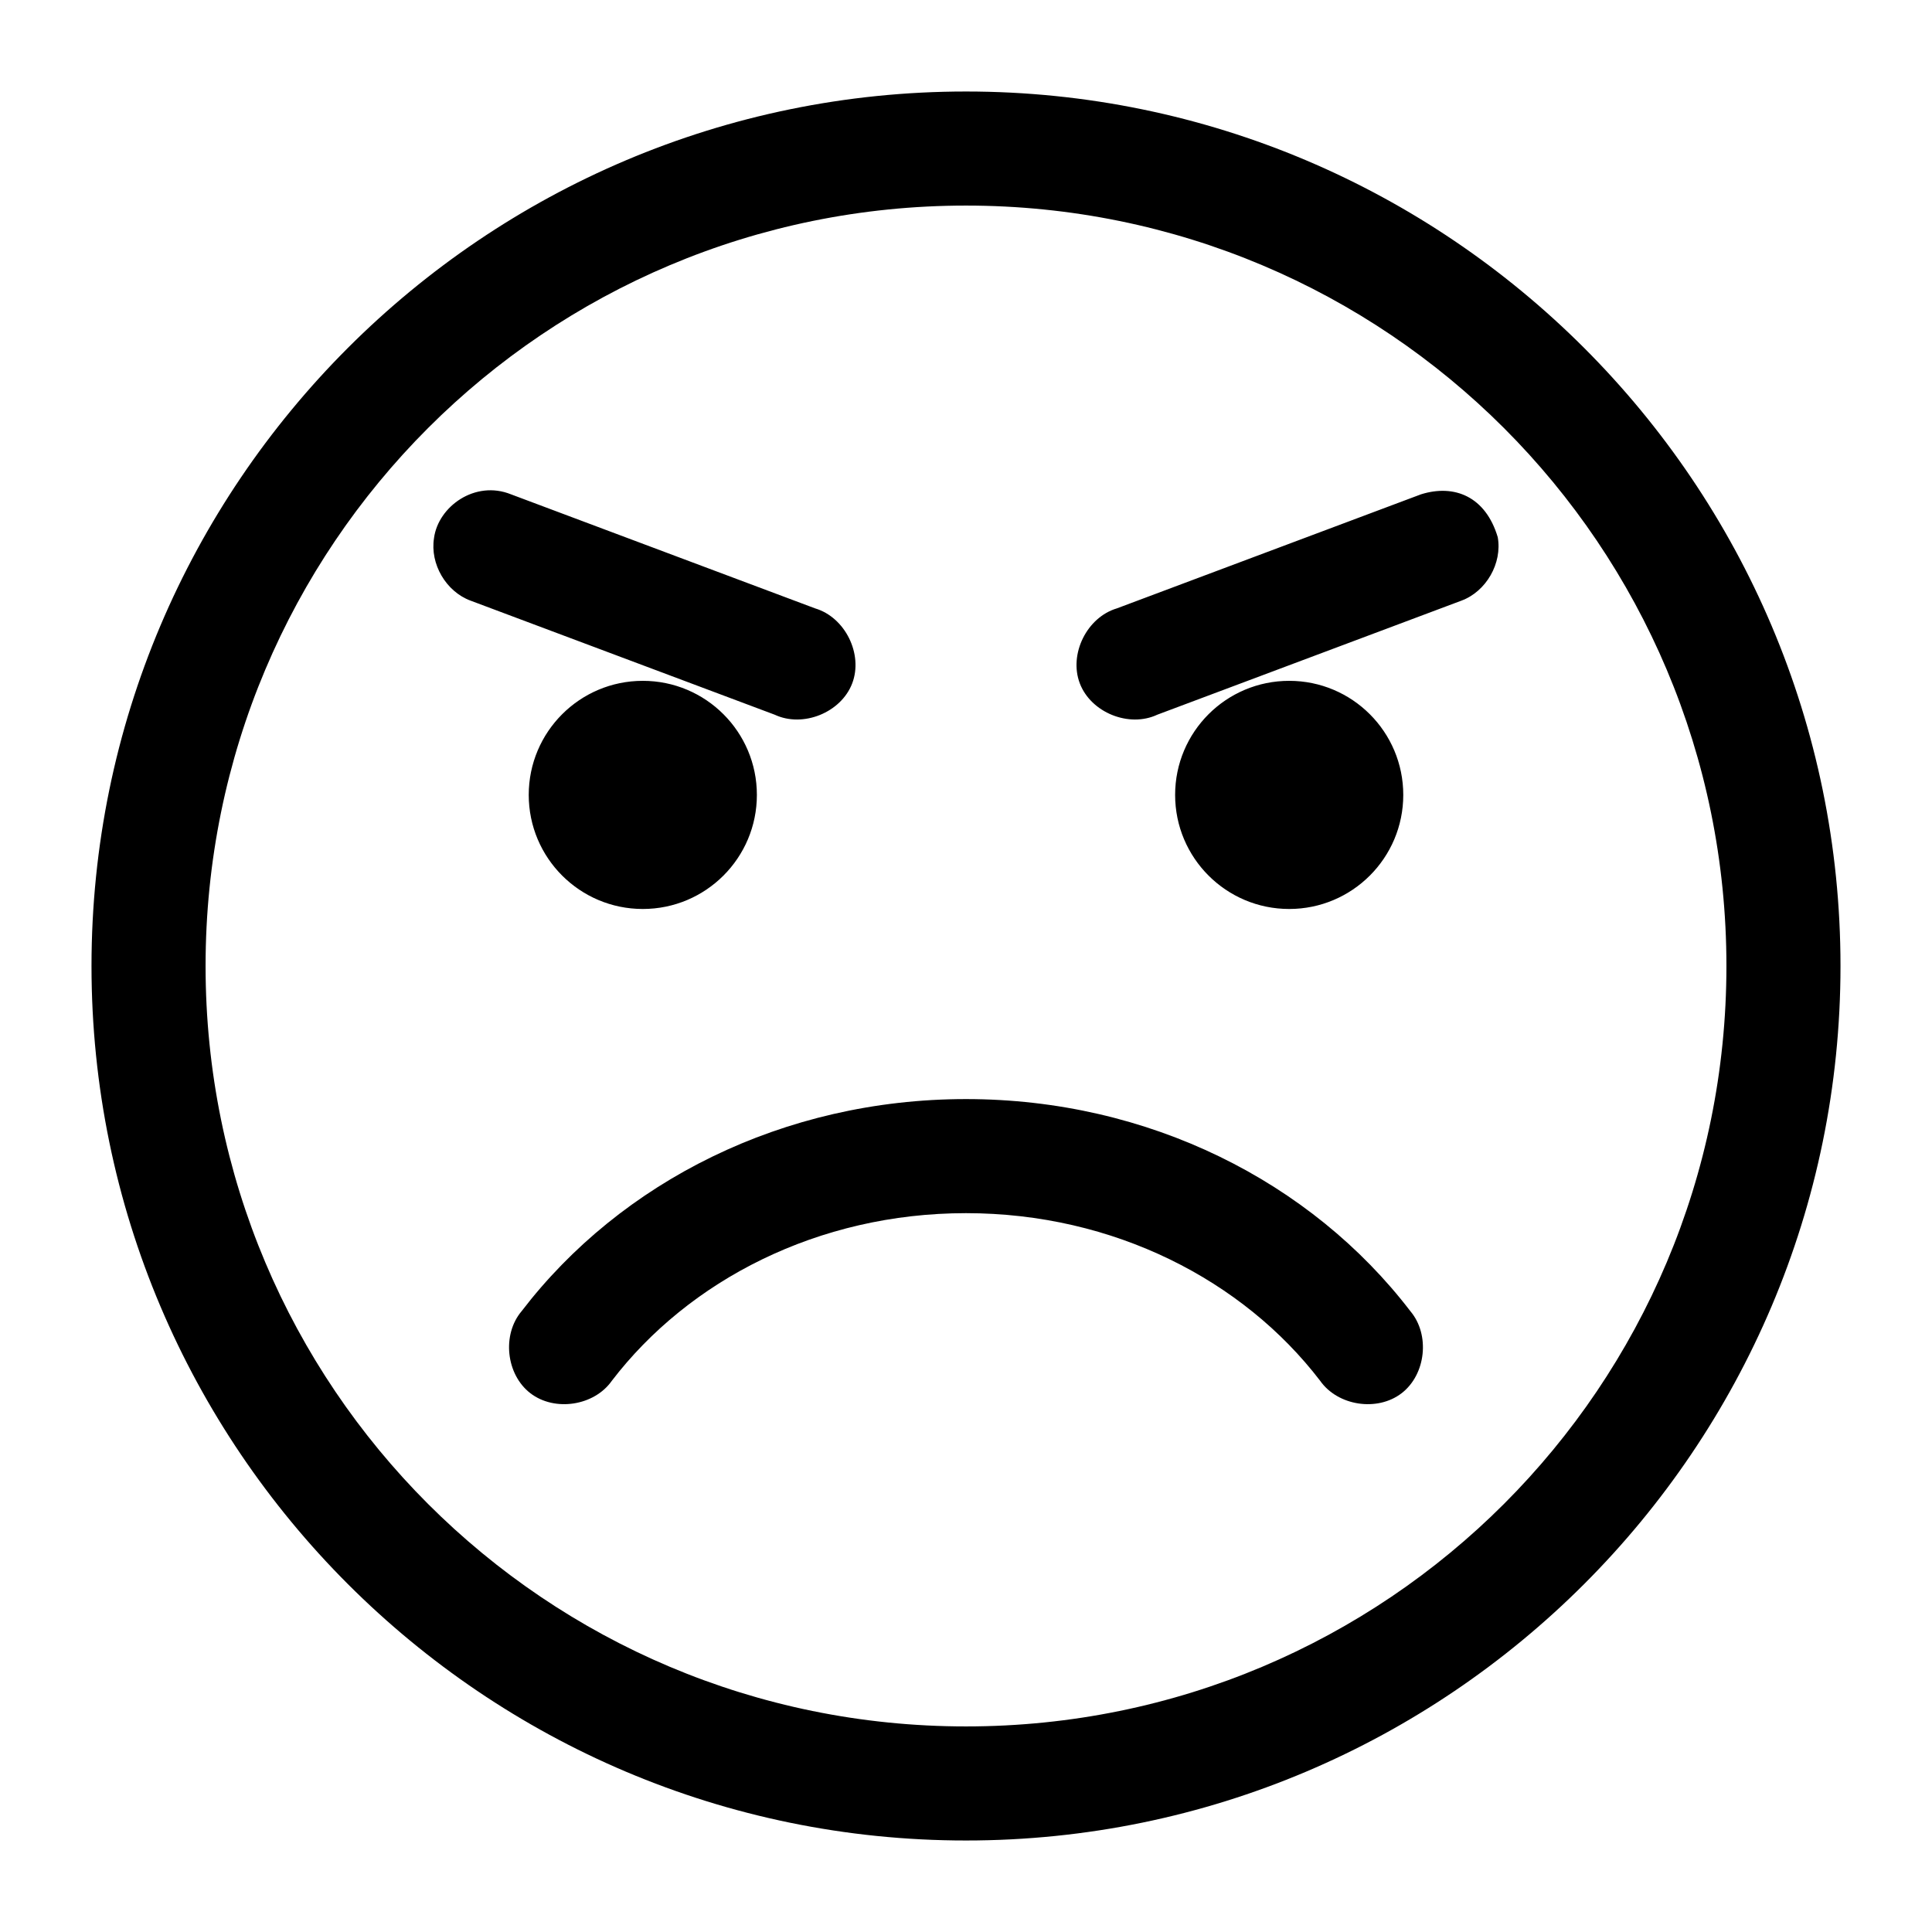 <?xml version="1.0" encoding="UTF-8"?>
<!-- The Best Svg Icon site in the world: iconSvg.co, Visit us! https://iconsvg.co -->
<svg fill="#000000" width="800px" height="800px" version="1.1" viewBox="144 144 512 512" xmlns="http://www.w3.org/2000/svg">
 <path d="m400 168.25c-127.81 0-231.75 103.94-231.75 231.75 0 127.81 103.94 231.75 231.75 231.75 127.81 0 231.75-103.94 231.75-231.75 0-127.81-103.94-231.75-231.75-231.75zm0 30.23c111.48 0 201.52 90.047 201.52 201.52s-90.047 201.52-201.52 201.52-201.52-90.047-201.52-201.52 90.047-201.52 201.52-201.52zm-140.98 88.113c-1.105 6.848 3.176 14.18 9.68 16.582l80.609 30.23c7.508 3.516 17.598-0.57 20.539-8.32 2.945-7.75-1.883-17.504-9.836-19.859l-80.609-30.23c-9.5-3.82-19.262 3.223-20.387 11.598zm261.58-11.598-80.609 30.23c-7.949 2.356-12.777 12.109-9.836 19.859 2.945 7.75 13.031 11.84 20.539 8.32l80.609-30.23c6.566-2.441 10.84-9.91 9.617-16.809-3.223-10.805-11.5-14.121-20.32-11.371zm-206.25 49.434c-16.695 0-30.23 13.535-30.23 30.23s13.535 30.23 30.23 30.23c16.695 0 30.23-13.535 30.23-30.23s-13.535-30.23-30.23-30.23zm171.3 0c-16.695 0-30.23 13.535-30.23 30.23s13.535 30.23 30.23 30.23c16.695 0 30.23-13.535 30.23-30.23s-13.535-30.23-30.23-30.23zm-85.648 110.84c-48.402 0-91.488 21.887-117.77 56.207-5.262 6.219-4.137 16.77 2.32 21.742 6.457 4.969 16.945 3.359 21.609-3.32 20.34-26.562 54.605-44.398 93.836-44.398s73.496 17.836 93.836 44.398c4.668 6.68 15.156 8.289 21.609 3.32 6.457-4.969 7.582-15.52 2.32-21.742-26.277-34.316-69.363-56.207-117.77-56.207z"/>
</svg>